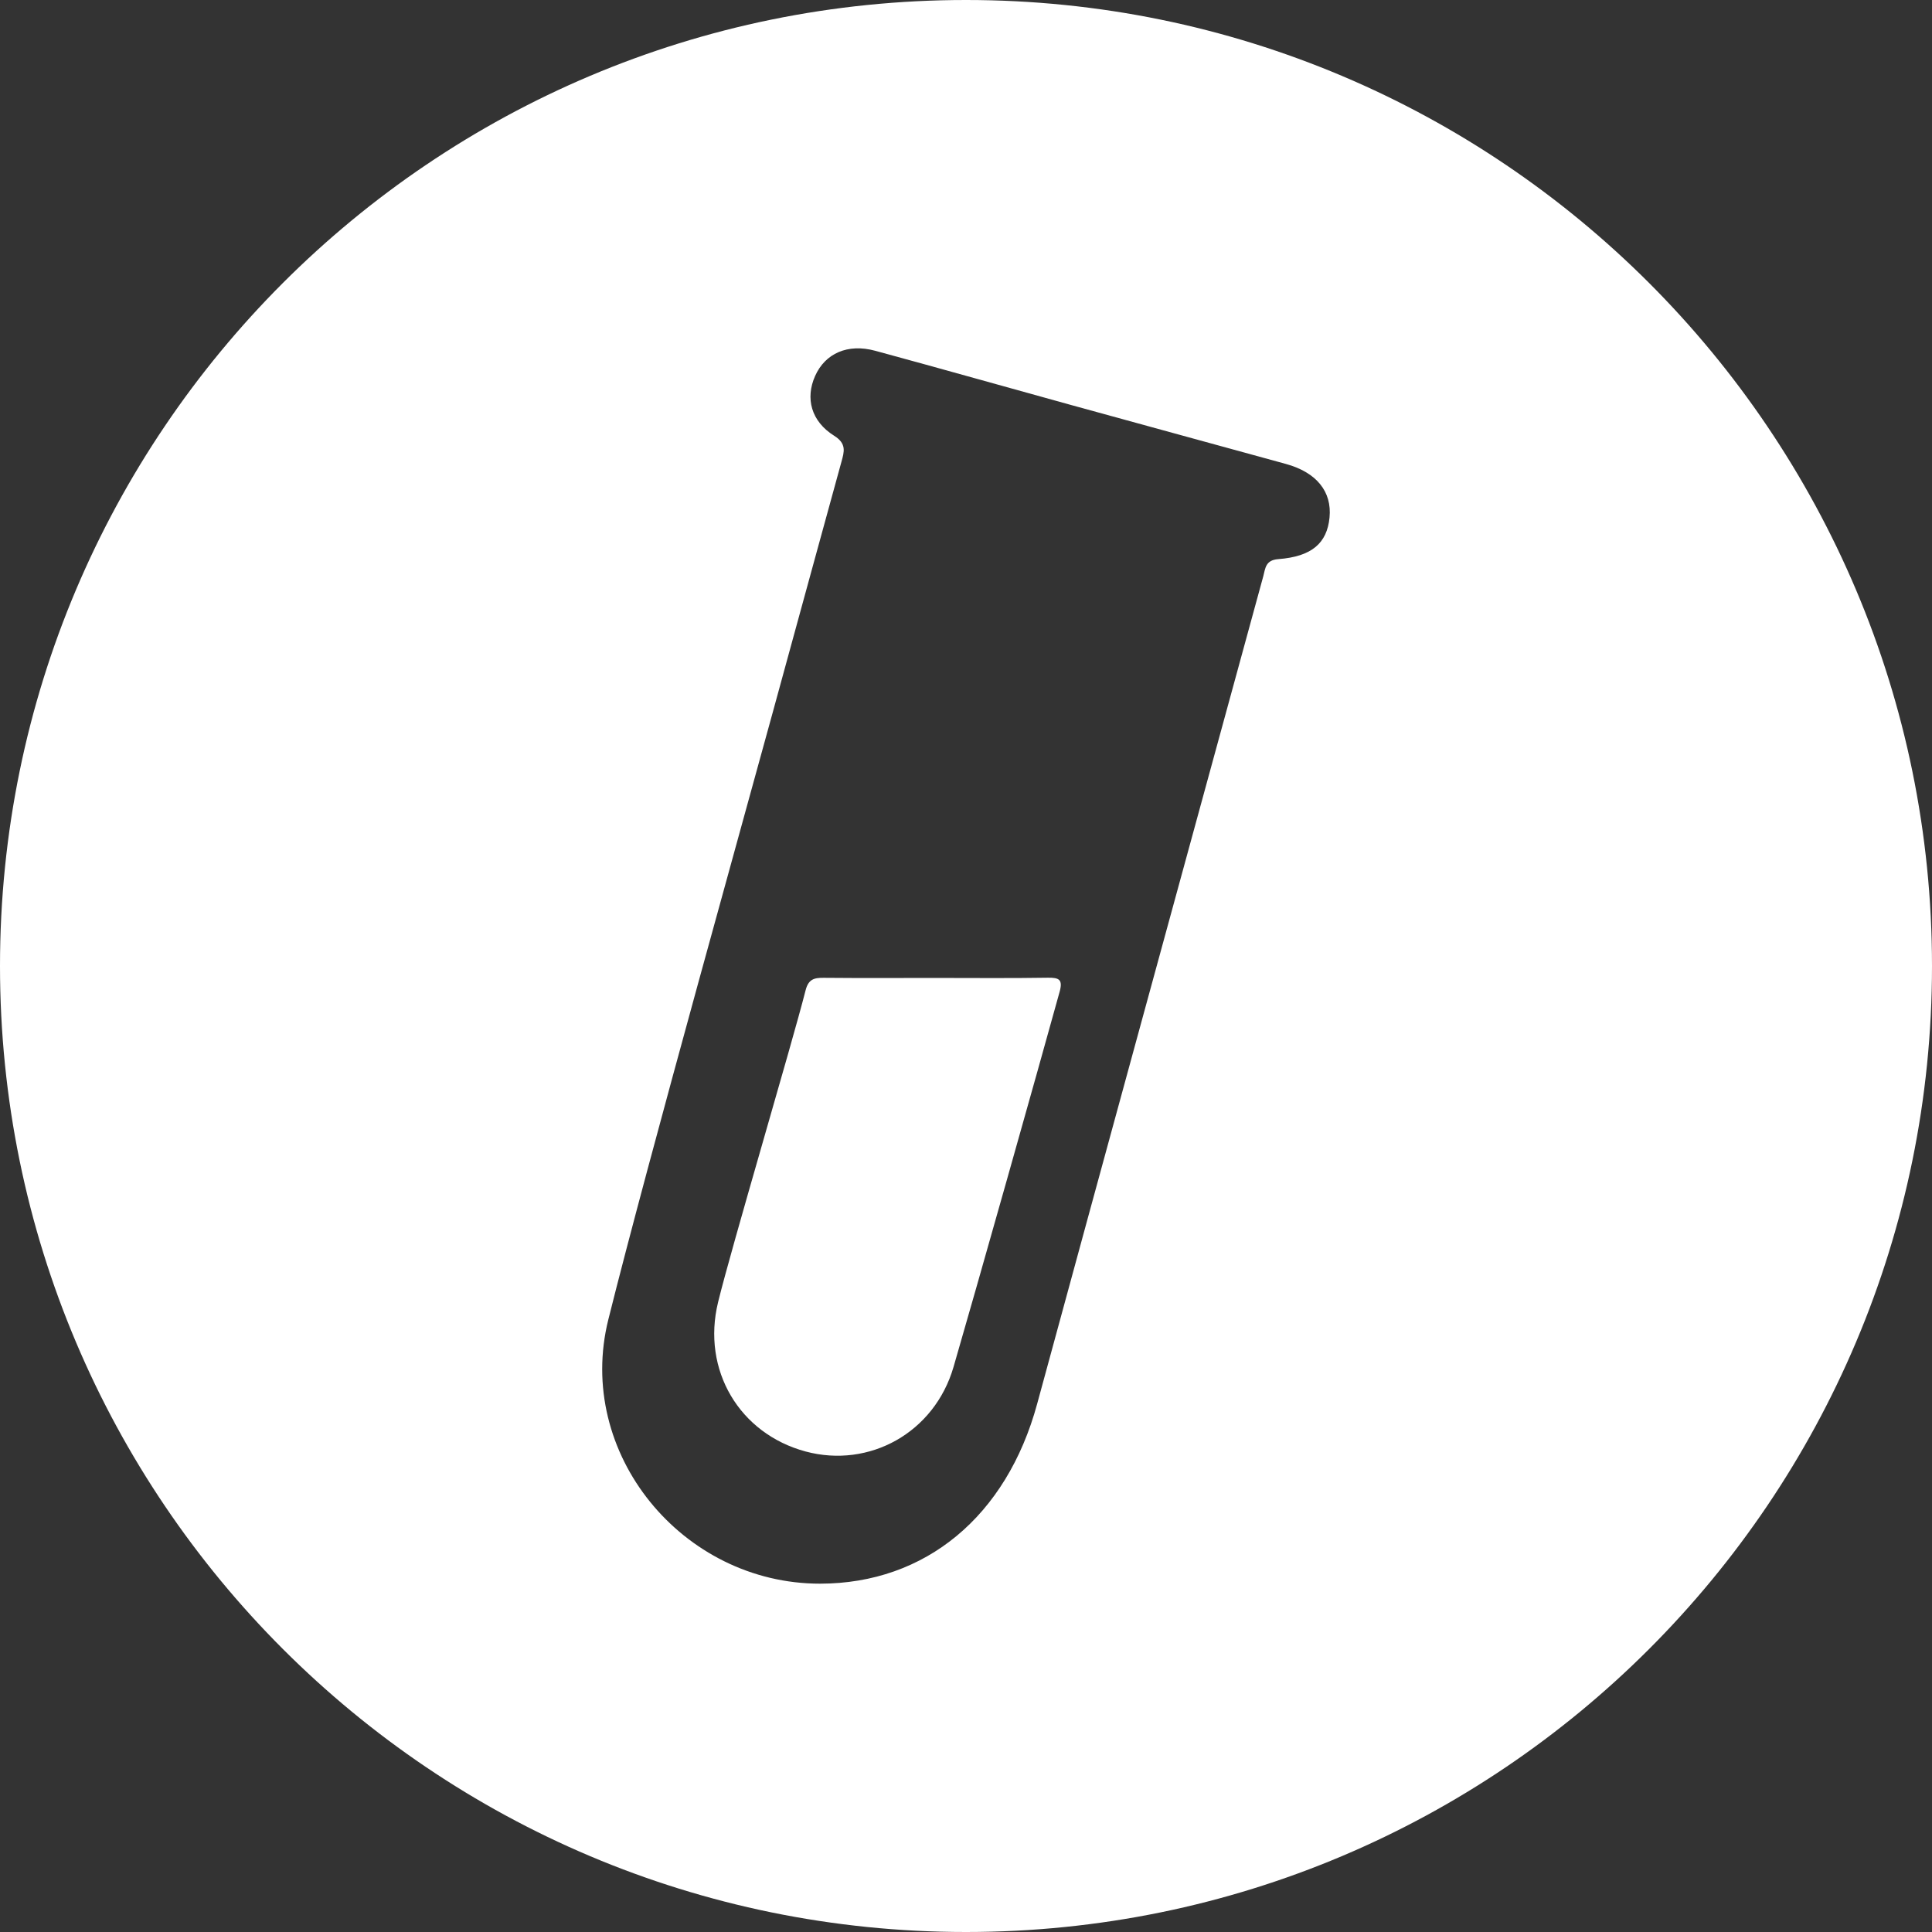 <?xml version="1.0" encoding="utf-8"?>
<!-- Generator: Adobe Illustrator 16.0.0, SVG Export Plug-In . SVG Version: 6.00 Build 0)  -->
<!DOCTYPE svg PUBLIC "-//W3C//DTD SVG 1.1//EN" "http://www.w3.org/Graphics/SVG/1.1/DTD/svg11.dtd">
<svg version="1.1" id="Capa_1" xmlns="http://www.w3.org/2000/svg" xmlns:xlink="http://www.w3.org/1999/xlink" x="0px" y="0px"
	 width="149px" height="149px" viewBox="0 0 149 149" enable-background="new 0 0 149 149" xml:space="preserve">
<rect x="0" y="0" width="149" height="149" fill="#333333" stroke="none"/>
<g>
	<path fill="#FFFFFF" d="M80.812,75.403c-2.879,0.047-5.76,0.018-8.641,0.018c-2.879,0-5.761,0.017-8.641-0.01
		c-0.738-0.008-1.185,0.104-1.402,0.967c-1.067,4.199-5.72,19.838-6.747,24.046c-1.28,5.242,1.654,10.15,6.753,11.519
		c4.915,1.317,9.931-1.454,11.405-6.521c1.687-5.791,6.579-23.122,8.181-28.933C81.979,75.55,81.688,75.39,80.812,75.403z"/>
	<path fill="#FFFFFF" d="M74.5,0C33.354,0,0,33.355,0,74.5C0,115.646,33.354,149,74.5,149S149,115.646,149,74.5
		C149,33.354,115.645,0,74.5,0z M102.536,39.917c-0.193,1.973-1.369,3.008-3.953,3.204c-1,0.076-0.993,0.72-1.159,1.33
		c-4.449,16.29-13.006,47.528-17.438,63.823c-2.354,8.653-8.604,13.856-16.735,13.862c-10.631,0.008-18.912-10.062-16.334-20.377
		c3.112-12.464,10.771-39.768,14.142-52.167c1.268-4.664,2.563-9.319,3.836-13.983c0.206-0.755,0.418-1.39-0.561-2.001
		c-1.786-1.119-2.236-2.893-1.473-4.608c0.777-1.747,2.514-2.522,4.631-1.949c5.078,1.378,10.142,2.813,15.215,4.212
		c5.483,1.513,10.977,3.008,16.462,4.517C101.534,36.429,102.733,37.916,102.536,39.917z"/>
</g>
</svg>
